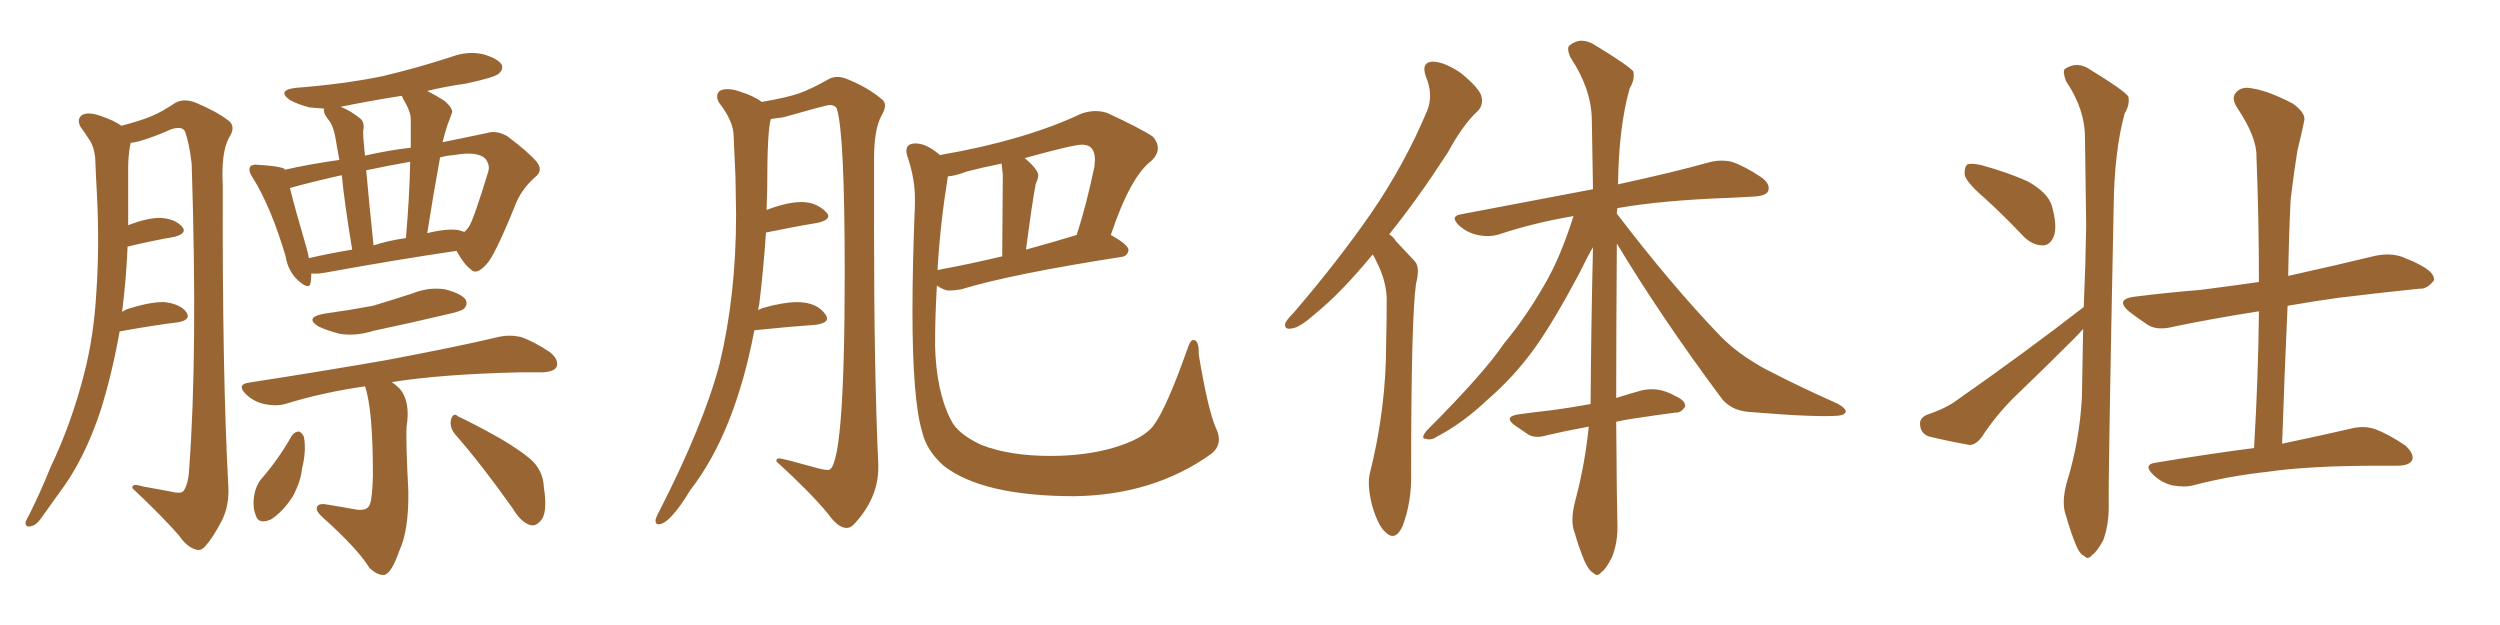 <svg xmlns="http://www.w3.org/2000/svg" xmlns:xlink="http://www.w3.org/1999/xlink" width="600" height="150"><path fill="#996633" padding="10" d="M28.71 79.54L28.71 79.54Q26.95 89.50 24.17 98.44L24.17 98.44Q20.21 110.45 14.06 118.51L14.06 118.51Q12.30 121.00 10.40 123.63L10.40 123.63Q8.79 126.12 7.47 126.27L7.47 126.27Q6.01 126.71 6.15 125.24L6.15 125.24Q6.45 124.51 7.03 123.49L7.03 123.49Q9.81 117.92 12.16 112.06L12.16 112.06Q17.14 101.66 20.21 89.65L20.21 89.65Q22.56 80.57 23.14 69.87L23.14 69.87Q23.88 59.18 23.29 47.17L23.29 47.17Q23.00 42.04 22.85 37.94L22.85 37.94Q22.56 35.16 21.53 33.69L21.53 33.69Q20.36 31.79 19.34 30.47L19.34 30.47Q18.31 28.56 19.78 27.54L19.78 27.54Q21.39 26.81 24.17 27.83L24.17 27.83Q27.25 28.86 29.15 30.18L29.15 30.18Q34.13 28.86 36.47 27.83L36.47 27.83Q38.67 26.95 42.19 24.61L42.19 24.61Q44.24 23.58 46.88 24.61L46.88 24.61Q51.86 26.66 54.93 29.00L54.93 29.00Q56.69 30.47 54.93 33.11L54.93 33.11Q53.03 36.62 53.47 44.68L53.47 44.68Q53.32 89.21 54.79 116.60L54.79 116.60Q55.08 121.14 53.32 124.80L53.32 124.80Q51.12 129.05 49.37 130.96L49.37 130.96Q48.19 132.42 46.88 131.84L46.88 131.84Q44.82 131.25 42.92 128.47L42.92 128.47Q38.82 123.78 31.79 117.19L31.79 117.19Q31.49 115.87 34.28 116.75L34.28 116.75Q37.50 117.33 40.72 117.92L40.72 117.92Q43.51 118.65 44.09 117.77L44.09 117.77Q45.26 116.02 45.41 112.35L45.41 112.35Q47.46 84.67 46.00 39.26L46.00 39.26Q45.41 34.28 44.38 31.49L44.38 31.49Q43.65 30.18 41.02 31.05L41.02 31.05Q37.79 32.52 34.57 33.54L34.57 33.54Q32.81 34.13 31.35 34.28L31.35 34.28Q31.35 34.57 31.20 35.01L31.20 35.01Q30.76 37.65 30.76 40.28L30.76 40.28Q30.76 44.97 30.76 49.95L30.76 49.95Q30.76 51.86 30.76 54.05L30.76 54.05Q35.30 52.29 38.38 52.29L38.38 52.29Q41.89 52.44 43.65 54.35L43.65 54.35Q45.12 55.96 41.89 56.84L41.89 56.84Q36.77 57.71 30.62 59.18L30.62 59.18Q30.32 66.80 29.30 74.85L29.30 74.85Q30.18 74.27 30.76 74.12L30.76 74.12Q36.33 72.36 39.55 72.51L39.55 72.51Q43.21 72.95 44.68 74.85L44.68 74.85Q46.00 76.76 42.77 77.34L42.77 77.34Q36.77 78.08 28.71 79.54ZM74.71 65.63L74.71 65.63Q74.71 66.80 74.56 67.82L74.56 67.82Q74.27 69.73 71.63 67.38L71.63 67.38Q69.14 65.19 68.55 61.52L68.55 61.52Q65.04 49.66 60.64 42.63L60.64 42.63Q59.47 40.87 60.06 39.99L60.06 39.99Q60.50 39.40 61.96 39.55L61.96 39.55Q66.65 39.84 68.12 40.43L68.12 40.43Q68.26 40.58 68.41 40.72L68.41 40.72Q74.27 39.40 81.45 38.38L81.45 38.38Q80.71 34.42 80.57 33.40L80.57 33.40Q80.13 30.76 79.25 29.30L79.25 29.30Q78.52 28.42 77.93 27.39L77.93 27.39Q77.64 26.51 77.78 26.07L77.78 26.07Q75.73 25.93 74.27 25.78L74.27 25.78Q71.48 25.05 69.58 24.02L69.58 24.02Q66.36 21.68 70.90 21.09L70.90 21.09Q82.32 20.21 91.70 18.31L91.70 18.31Q100.34 16.26 108.40 13.62L108.40 13.62Q112.35 12.16 116.02 13.04L116.02 13.04Q119.53 14.06 120.41 15.53L120.41 15.53Q120.85 16.55 119.82 17.58L119.82 17.58Q118.80 18.60 111.77 20.07L111.77 20.07Q106.64 20.80 102.54 21.83L102.54 21.83Q104.30 22.71 106.64 24.17L106.64 24.17Q108.98 26.22 108.40 27.25L108.40 27.25Q107.96 28.56 107.37 30.03L107.37 30.03Q106.79 31.79 106.20 34.13L106.20 34.13Q111.91 32.96 116.89 31.93L116.89 31.93Q119.09 31.20 121.73 32.67L121.73 32.67Q127.00 36.62 128.91 38.96L128.91 38.96Q130.37 41.02 128.47 42.48L128.47 42.48Q124.95 45.56 123.49 49.66L123.49 49.66L123.49 49.66Q118.65 61.52 116.75 63.43L116.75 63.43Q114.40 66.06 113.09 64.75L113.09 64.75Q111.33 63.43 109.57 60.21L109.57 60.21Q95.51 62.26 77.78 65.48L77.78 65.48Q76.03 65.77 74.71 65.63ZM110.01 55.22L110.01 55.22Q110.89 55.52 111.47 55.66L111.47 55.66Q112.06 55.08 112.50 54.49L112.50 54.49Q113.67 52.73 117.19 41.16L117.19 41.16Q117.63 39.70 116.60 38.23L116.60 38.23Q114.84 36.18 108.98 37.21L108.98 37.21Q107.08 37.35 105.62 37.79L105.62 37.79Q104.00 46.58 102.54 55.96L102.54 55.96Q107.23 54.79 110.01 55.22ZM89.65 58.89L89.65 58.89Q93.31 57.71 97.41 57.13L97.41 57.13Q98.29 47.31 98.44 38.82L98.44 38.82Q92.72 39.84 87.89 40.87L87.89 40.87Q88.62 49.07 89.65 58.89ZM74.12 61.96L74.12 61.96Q79.10 60.79 84.52 59.91L84.52 59.91Q82.62 48.34 82.03 42.04L82.03 42.04Q74.85 43.65 69.58 45.12L69.58 45.12Q70.61 49.37 73.68 59.91L73.68 59.91Q73.97 60.94 74.12 61.96ZM96.83 23.88L96.83 23.88Q96.53 23.14 96.39 23.00L96.39 23.00Q88.92 24.17 81.74 25.63L81.74 25.63Q84.08 26.51 86.43 28.42L86.43 28.42Q87.60 29.30 87.16 31.49L87.16 31.49Q87.16 32.81 87.30 34.28L87.30 34.28Q87.45 35.89 87.60 37.35L87.60 37.35Q93.31 36.04 98.58 35.45L98.58 35.45Q98.58 32.08 98.58 29.00L98.58 29.00Q98.73 26.95 96.83 23.88ZM77.78 75.29L77.78 75.29Q84.08 74.41 89.50 73.39L89.50 73.39Q94.34 71.92 98.88 70.46L98.88 70.46Q102.83 68.85 106.79 69.43L106.79 69.43Q110.74 70.46 111.77 71.92L111.77 71.92Q112.35 73.10 111.33 74.12L111.33 74.12Q110.74 74.71 106.64 75.59L106.64 75.59Q98.00 77.64 89.65 79.39L89.65 79.39Q85.55 80.71 81.59 80.13L81.59 80.13Q78.66 79.39 76.46 78.37L76.46 78.37Q72.95 76.17 77.78 75.29ZM87.60 92.72L87.60 92.72Q77.34 94.19 68.41 96.97L68.41 96.97Q66.21 97.56 63.43 96.97L63.43 96.97Q60.79 96.39 58.89 94.48L58.89 94.48Q56.84 92.29 59.62 91.85L59.62 91.85Q77.64 89.06 92.72 86.43L92.72 86.43Q109.86 83.20 119.68 80.86L119.68 80.86Q122.31 80.27 124.95 80.86L124.95 80.86Q128.03 81.88 131.98 84.52L131.98 84.52Q134.18 86.28 133.59 88.04L133.59 88.04Q133.01 89.21 130.22 89.36L130.22 89.36Q127.59 89.36 124.80 89.36L124.80 89.36Q106.05 89.79 94.04 91.70L94.04 91.70Q94.92 92.29 95.95 93.31L95.95 93.31Q98.58 96.39 97.56 102.54L97.56 102.54Q97.41 106.49 98.00 117.92L98.00 117.92Q98.14 127.29 95.80 132.28L95.80 132.28Q94.04 137.40 92.29 137.99L92.29 137.99Q90.53 138.13 88.62 136.23L88.62 136.23Q85.84 131.69 77.34 124.07L77.34 124.07Q75.88 122.75 76.03 121.88L76.03 121.88Q76.17 120.85 77.93 121.00L77.93 121.00Q81.59 121.58 84.81 122.17L84.81 122.17Q88.18 122.90 88.77 121.00L88.77 121.00Q89.36 119.53 89.50 114.11L89.50 114.11Q89.50 98.14 87.60 92.72ZM70.02 104.59L70.02 104.59Q70.75 103.56 71.78 103.56L71.78 103.56Q72.51 103.86 72.95 104.88L72.95 104.88Q73.54 108.25 72.51 112.35L72.51 112.35Q72.22 115.43 70.31 119.09L70.31 119.09Q67.82 122.90 65.04 124.66L65.04 124.66Q61.96 125.98 61.38 123.63L61.38 123.63Q60.50 121.58 61.08 118.51L61.08 118.51Q61.52 116.46 62.55 115.14L62.55 115.14Q66.80 110.30 70.02 104.59ZM109.28 104.30L109.28 104.30L109.28 104.30Q107.81 102.54 108.25 100.63L108.25 100.63Q108.84 98.88 109.86 99.90L109.86 99.90Q113.38 101.51 119.97 105.18L119.97 105.18Q125.68 108.54 128.03 110.89L128.03 110.89Q130.37 113.38 130.52 116.89L130.52 116.89Q131.54 123.34 129.64 125.10L129.64 125.10Q128.47 126.42 127.15 125.98L127.15 125.98Q124.95 125.24 123.05 122.02L123.05 122.02Q115.58 111.47 109.28 104.30ZM203.17 126.71L203.17 126.71Q204.20 126.71 205.08 125.68L205.08 125.68Q210.79 119.53 210.79 112.21L210.79 112.21L210.79 111.47Q209.77 89.06 209.77 55.08L209.77 55.08L209.77 38.23Q209.77 31.05 211.52 27.83L211.52 27.83Q212.40 26.37 212.40 25.34L212.40 25.34Q212.40 24.32 211.52 23.73L211.52 23.73Q208.45 21.09 203.47 19.04L203.47 19.04Q202.15 18.46 200.98 18.46L200.98 18.46Q199.80 18.46 198.78 19.04L198.78 19.04Q194.68 21.39 191.75 22.41Q188.82 23.44 182.81 24.46L182.81 24.46Q180.91 23.00 177.54 21.97L177.54 21.97Q175.93 21.39 174.61 21.39L174.61 21.39Q172.12 21.39 172.12 23.14L172.12 23.14Q172.12 23.88 172.56 24.61L172.56 24.61Q176.07 29.15 176.07 32.67L176.07 32.67L176.51 42.33L176.66 51.42Q176.66 70.90 172.71 87.30L172.71 87.30Q168.90 101.81 158.20 122.75L158.20 122.75Q157.32 124.37 157.32 124.95L157.32 124.95Q157.32 125.83 158.06 125.83L158.06 125.83Q160.69 125.83 165.67 117.63L165.67 117.63Q176.37 103.86 181.05 79.25L181.05 79.25L181.20 79.25Q189.70 78.37 196.00 77.93L196.00 77.93Q198.49 77.49 198.49 76.46L198.49 76.46Q198.49 76.03 198.19 75.59L198.19 75.59Q196.14 72.51 191.31 72.51L191.31 72.51Q188.09 72.51 183.40 73.83L183.40 73.83Q182.81 73.97 181.93 74.41L181.93 74.41L182.23 72.95Q183.25 64.45 183.84 55.81L183.84 55.81Q190.87 54.35 196.29 53.47L196.29 53.47Q198.78 52.88 198.78 51.86L198.78 51.86Q198.78 51.42 198.34 50.98L198.34 50.98Q196.00 48.49 192.33 48.49L192.33 48.49Q188.96 48.49 183.98 50.39L183.98 50.39L184.13 45.26Q184.13 31.20 185.01 28.56L185.01 28.56L188.09 28.13Q198.34 25.20 199.07 25.20L199.07 25.20Q200.39 25.20 200.83 26.07L200.83 26.07Q202.73 31.93 202.73 65.48L202.73 65.48Q202.73 112.79 198.78 112.79L198.78 112.79Q198.05 112.79 196.73 112.50L196.73 112.50Q187.79 110.01 187.06 110.01L187.06 110.01Q186.33 110.01 186.33 110.60L186.33 110.60L186.33 110.74Q194.24 117.92 198.63 123.19L198.63 123.19Q201.12 126.71 203.17 126.71ZM257.96 119.09L257.96 119.09Q276.86 118.80 290.63 108.98L290.63 108.98Q292.53 107.52 292.53 105.47L292.53 105.47Q292.53 104.15 291.80 102.69L291.80 102.69Q289.89 98.29 287.70 85.11L287.70 85.11L287.70 84.52Q287.70 81.59 286.38 81.59L286.38 81.59Q285.64 81.59 284.91 83.94L284.91 83.94Q279.93 98.00 276.86 102.10L276.86 102.10Q274.51 105.32 267.04 107.52L267.04 107.52Q260.30 109.42 252.10 109.42L252.10 109.42Q242.29 109.42 235.55 106.79L235.55 106.79Q229.83 104.15 228.22 100.78L228.22 100.78Q224.71 94.04 224.41 82.91L224.41 82.91Q224.41 76.17 224.85 68.55L224.85 68.55Q226.61 69.73 227.78 69.73L227.78 69.73Q229.10 69.73 230.71 69.43L230.71 69.43Q242.72 65.77 269.09 61.67L269.09 61.67Q270.56 61.52 270.85 60.06L270.85 60.06Q270.85 58.74 266.60 56.40L266.60 56.40Q271.29 42.33 276.42 38.53L276.42 38.53Q277.88 37.06 277.88 35.60L277.88 35.60Q277.88 34.13 276.71 32.81L276.71 32.81Q273.93 30.91 265.72 27.10L265.72 27.10Q264.40 26.66 262.94 26.66L262.94 26.66Q261.33 26.66 259.57 27.25L259.57 27.25Q245.95 33.69 225.59 37.21L225.59 37.21Q222.36 34.42 219.73 34.42L219.73 34.42Q217.53 34.42 217.53 36.18L217.53 36.18Q217.53 36.91 217.97 38.09L217.97 38.09Q219.58 43.07 219.58 47.61L219.58 47.61L219.58 49.07Q218.99 63.72 218.99 74.71L218.99 74.71Q218.99 95.95 221.34 103.71L221.34 103.71Q222.36 108.11 226.46 111.77L226.46 111.77Q235.84 119.09 257.96 119.09ZM225 64.89L225 64.89Q225.59 54.20 227.49 42.33L227.49 42.33Q229.39 42.19 232.03 41.16L232.03 41.16Q235.99 40.14 240.38 39.26L240.38 39.26L240.67 41.89L240.53 61.52Q232.47 63.43 225.29 64.75L225.29 64.75Q225 64.75 225 64.89ZM246.24 59.91L246.24 59.91Q247.71 48.63 248.58 44.09L248.58 44.09Q249.17 42.92 249.17 42.04L249.17 42.04Q249.17 40.72 245.95 37.94L245.95 37.94Q257.52 34.72 259.72 34.72L259.72 34.72Q262.79 34.72 262.79 38.38L262.79 38.38L262.65 39.99Q260.74 49.22 258.40 56.40L258.40 56.40Q252.10 58.30 246.24 59.91ZM329.44 61.08L329.44 61.08Q321.83 70.31 315.67 75.29L315.67 75.29Q311.87 78.66 310.11 78.81L310.11 78.81Q308.06 79.25 308.50 77.49L308.50 77.49Q308.94 76.61 310.40 75.15L310.40 75.15Q321.09 62.70 329.00 51.27L329.00 51.27Q337.06 39.55 342.48 26.66L342.48 26.66Q344.09 22.85 342.19 18.31L342.19 18.31Q341.02 14.94 343.80 14.79L343.80 14.79Q346.58 14.79 350.68 17.58L350.68 17.58Q354.93 21.09 355.52 23.00L355.52 23.00Q356.10 25.20 354.64 26.66L354.64 26.66Q351.12 29.88 347.46 36.62L347.46 36.62Q340.14 47.90 333.40 56.25L333.40 56.25Q334.42 56.84 335.01 57.86L335.01 57.86Q336.91 59.91 339.55 62.70L339.55 62.70Q340.87 64.16 339.84 68.12L339.84 68.12Q338.67 76.46 338.67 113.82L338.67 113.82Q338.82 120.41 336.62 126.27L336.62 126.27Q334.86 130.08 332.52 127.73L332.52 127.73Q330.76 126.27 329.30 121.29L329.30 121.29Q328.13 116.60 328.71 113.82L328.71 113.82Q332.67 98.14 332.67 82.62L332.67 82.62Q332.81 77.34 332.81 71.63L332.81 71.63Q332.67 67.24 330.32 62.70L330.32 62.70Q329.88 61.67 329.44 61.08ZM387.89 101.22L387.89 101.22L387.89 101.22Q388.04 121.58 388.18 125.68L388.18 125.68Q388.33 130.08 386.87 133.74L386.87 133.74Q385.40 136.67 384.38 137.26L384.38 137.26Q383.35 138.57 382.47 137.55L382.47 137.55Q381.30 136.96 380.27 134.62L380.27 134.62Q378.81 131.10 377.93 127.88L377.93 127.88Q376.76 125.10 378.08 120.12L378.08 120.12Q380.42 111.33 381.30 102.39L381.30 102.39Q375.73 103.42 371.34 104.44L371.34 104.44Q368.55 105.32 366.80 104.30L366.80 104.30Q365.04 103.13 363.57 102.10L363.57 102.10Q360.79 100.05 364.31 99.46L364.31 99.46Q368.55 98.88 372.51 98.44L372.51 98.44Q376.90 97.85 381.74 96.97L381.74 96.97Q381.88 77.05 382.32 59.33L382.32 59.33Q381.01 61.52 379.10 65.48L379.10 65.48Q372.80 77.34 368.26 83.64L368.26 83.64Q363.28 90.53 356.98 95.95L356.98 95.95Q351.12 101.51 344.97 104.74L344.97 104.74Q343.51 105.76 342.19 105.32L342.19 105.32Q340.87 105.32 342.33 103.42L342.33 103.42Q356.10 89.65 360.94 82.47L360.94 82.47Q366.06 76.32 370.46 68.70L370.46 68.70Q374.41 62.11 377.64 51.86L377.64 51.86Q368.12 53.47 359.77 56.25L359.77 56.25Q357.42 56.98 354.64 56.40L354.64 56.40Q352.00 55.81 350.10 54.05L350.10 54.05Q347.90 51.86 350.68 51.42L350.68 51.42Q367.68 48.19 382.32 45.41L382.32 45.41Q382.18 36.47 382.03 28.56L382.03 28.56Q381.88 21.24 376.90 13.77L376.90 13.77Q375.88 11.43 376.76 10.84L376.76 10.84Q379.54 8.64 383.06 10.99L383.06 10.99Q390.97 15.82 391.99 17.14L391.99 17.14Q392.43 19.04 391.11 21.24L391.11 21.24Q388.48 30.62 388.33 44.24L388.33 44.24Q401.81 41.31 410.16 38.96L410.16 38.96Q412.94 38.23 415.58 38.82L415.58 38.82Q418.65 39.84 422.61 42.48L422.61 42.48Q424.95 44.09 424.37 45.85L424.37 45.85Q423.78 47.02 421.00 47.17L421.00 47.17Q418.36 47.31 415.58 47.46L415.58 47.46Q398.88 48.05 388.18 49.95L388.18 49.95Q388.04 50.68 388.04 51.27L388.04 51.27Q401.22 68.55 413.09 80.86L413.09 80.86Q415.72 83.50 418.95 85.69L418.95 85.69Q422.75 88.18 424.66 89.06L424.66 89.06Q431.98 92.87 440.92 96.83L440.92 96.83Q443.12 98.00 442.97 98.88L442.97 98.88Q442.68 99.61 441.21 99.76L441.21 99.76Q435.94 100.20 419.97 98.88L419.97 98.88Q415.14 98.58 412.79 95.07L412.79 95.07Q398.73 76.17 388.04 58.45L388.04 58.45Q387.89 80.42 387.89 95.51L387.89 95.51Q391.11 94.48 394.34 93.60L394.34 93.60Q396.83 93.16 399.02 93.75L399.02 93.75Q400.93 94.34 401.81 94.92L401.81 94.92Q404.59 96.09 404.44 97.56L404.44 97.56Q403.42 99.17 402.10 99.02L402.10 99.02Q397.56 99.61 391.85 100.49L391.85 100.49Q389.79 100.78 387.89 101.22ZM476.22 47.46L476.22 47.46Q472.12 43.95 471.53 42.04L471.53 42.04Q471.39 39.99 472.27 39.40L472.27 39.40Q473.44 39.11 475.78 39.70L475.78 39.70Q481.64 41.31 486.62 43.51L486.62 43.51Q491.60 46.29 492.48 49.51L492.48 49.51Q493.80 54.35 492.92 56.69L492.92 56.69Q492.04 58.89 490.28 58.89L490.28 58.89Q487.79 58.89 485.60 56.69L485.60 56.69Q480.76 51.56 476.22 47.46ZM500.10 73.68L500.10 73.68Q500.54 63.57 500.68 54.20L500.68 54.20Q500.54 42.77 500.39 32.96L500.39 32.96Q500.39 26.22 495.85 19.48L495.85 19.48Q494.97 17.14 495.56 16.55L495.56 16.55Q498.63 14.50 501.86 16.85L501.86 16.85Q509.77 21.68 510.79 23.14L510.79 23.14Q511.23 25.05 509.91 27.25L509.91 27.25Q507.42 36.33 507.28 49.66L507.28 49.66Q505.96 114.55 506.10 121.58L506.10 121.58Q506.10 125.98 504.79 129.64L504.79 129.64Q503.17 132.57 502.15 133.15L502.15 133.15Q501.12 134.47 500.24 133.45L500.24 133.45Q499.07 133.01 498.05 130.37L498.05 130.37Q496.73 127.00 495.85 123.78L495.85 123.78Q494.68 120.85 496.00 115.87L496.00 115.87Q499.07 106.05 499.66 95.36L499.66 95.36Q499.80 86.87 499.95 78.96L499.95 78.96Q498.78 80.27 497.75 81.30L497.75 81.30Q490.87 88.18 483.84 94.92L483.84 94.92Q479.15 99.46 475.63 104.88L475.63 104.88Q474.17 106.79 472.71 106.79L472.71 106.79Q466.99 105.76 462.89 104.74L462.89 104.74Q460.99 104.00 460.84 102.10L460.84 102.10Q460.55 100.49 462.30 99.61L462.30 99.61Q466.55 98.14 468.75 96.68L468.75 96.68Q486.33 84.38 500.10 73.68ZM540.97 107.52L540.97 107.52L540.97 107.52Q541.99 90.53 542.14 74.71L542.14 74.71Q531.01 76.46 521.78 78.37L521.78 78.37Q517.97 79.39 515.63 78.08L515.63 78.08Q512.99 76.32 511.08 74.85L511.08 74.85Q507.42 71.78 512.40 71.19L512.40 71.19Q520.61 70.17 528.08 69.58L528.08 69.58Q534.96 68.70 542.14 67.68L542.14 67.68Q542.14 52.15 541.55 37.65L541.55 37.65Q541.70 32.96 536.87 25.78L536.87 25.78Q535.40 23.44 536.72 22.12L536.72 22.12Q538.04 20.65 540.67 21.24L540.67 21.24Q544.48 21.83 550.34 24.90L550.34 24.90Q553.56 27.25 552.98 29.15L552.98 29.15Q552.39 32.08 551.37 36.18L551.37 36.18Q550.63 40.72 549.76 47.75L549.76 47.75Q549.32 56.84 549.17 66.21L549.17 66.21Q549.90 66.06 550.49 65.92L550.49 65.92Q560.45 63.72 570.12 61.38L570.12 61.38Q573.78 60.64 576.56 61.67L576.56 61.67Q579.49 62.84 580.52 63.43L580.52 63.43Q584.33 65.33 584.18 67.24L584.18 67.24Q582.57 69.43 580.66 69.29L580.66 69.29Q571.88 70.17 561.18 71.48L561.18 71.48Q554.88 72.36 549.02 73.39L549.02 73.39Q548.29 89.36 547.71 106.49L547.71 106.49Q558.11 104.30 564.40 102.83L564.40 102.83Q567.33 102.10 569.97 102.98L569.97 102.98Q573.19 104.15 577.29 106.93L577.29 106.93Q579.49 108.98 578.91 110.45L578.91 110.45Q578.17 111.77 575.39 111.77L575.39 111.77Q573.34 111.77 571.00 111.77L571.00 111.77Q554.30 111.77 544.19 113.23L544.19 113.23Q534.81 114.26 526.46 116.46L526.46 116.46Q524.27 117.04 521.19 116.46L521.19 116.46Q518.55 115.72 516.65 113.82L516.65 113.82Q514.31 111.47 517.38 111.04L517.38 111.04Q529.83 108.98 540.97 107.52Z"/></svg>